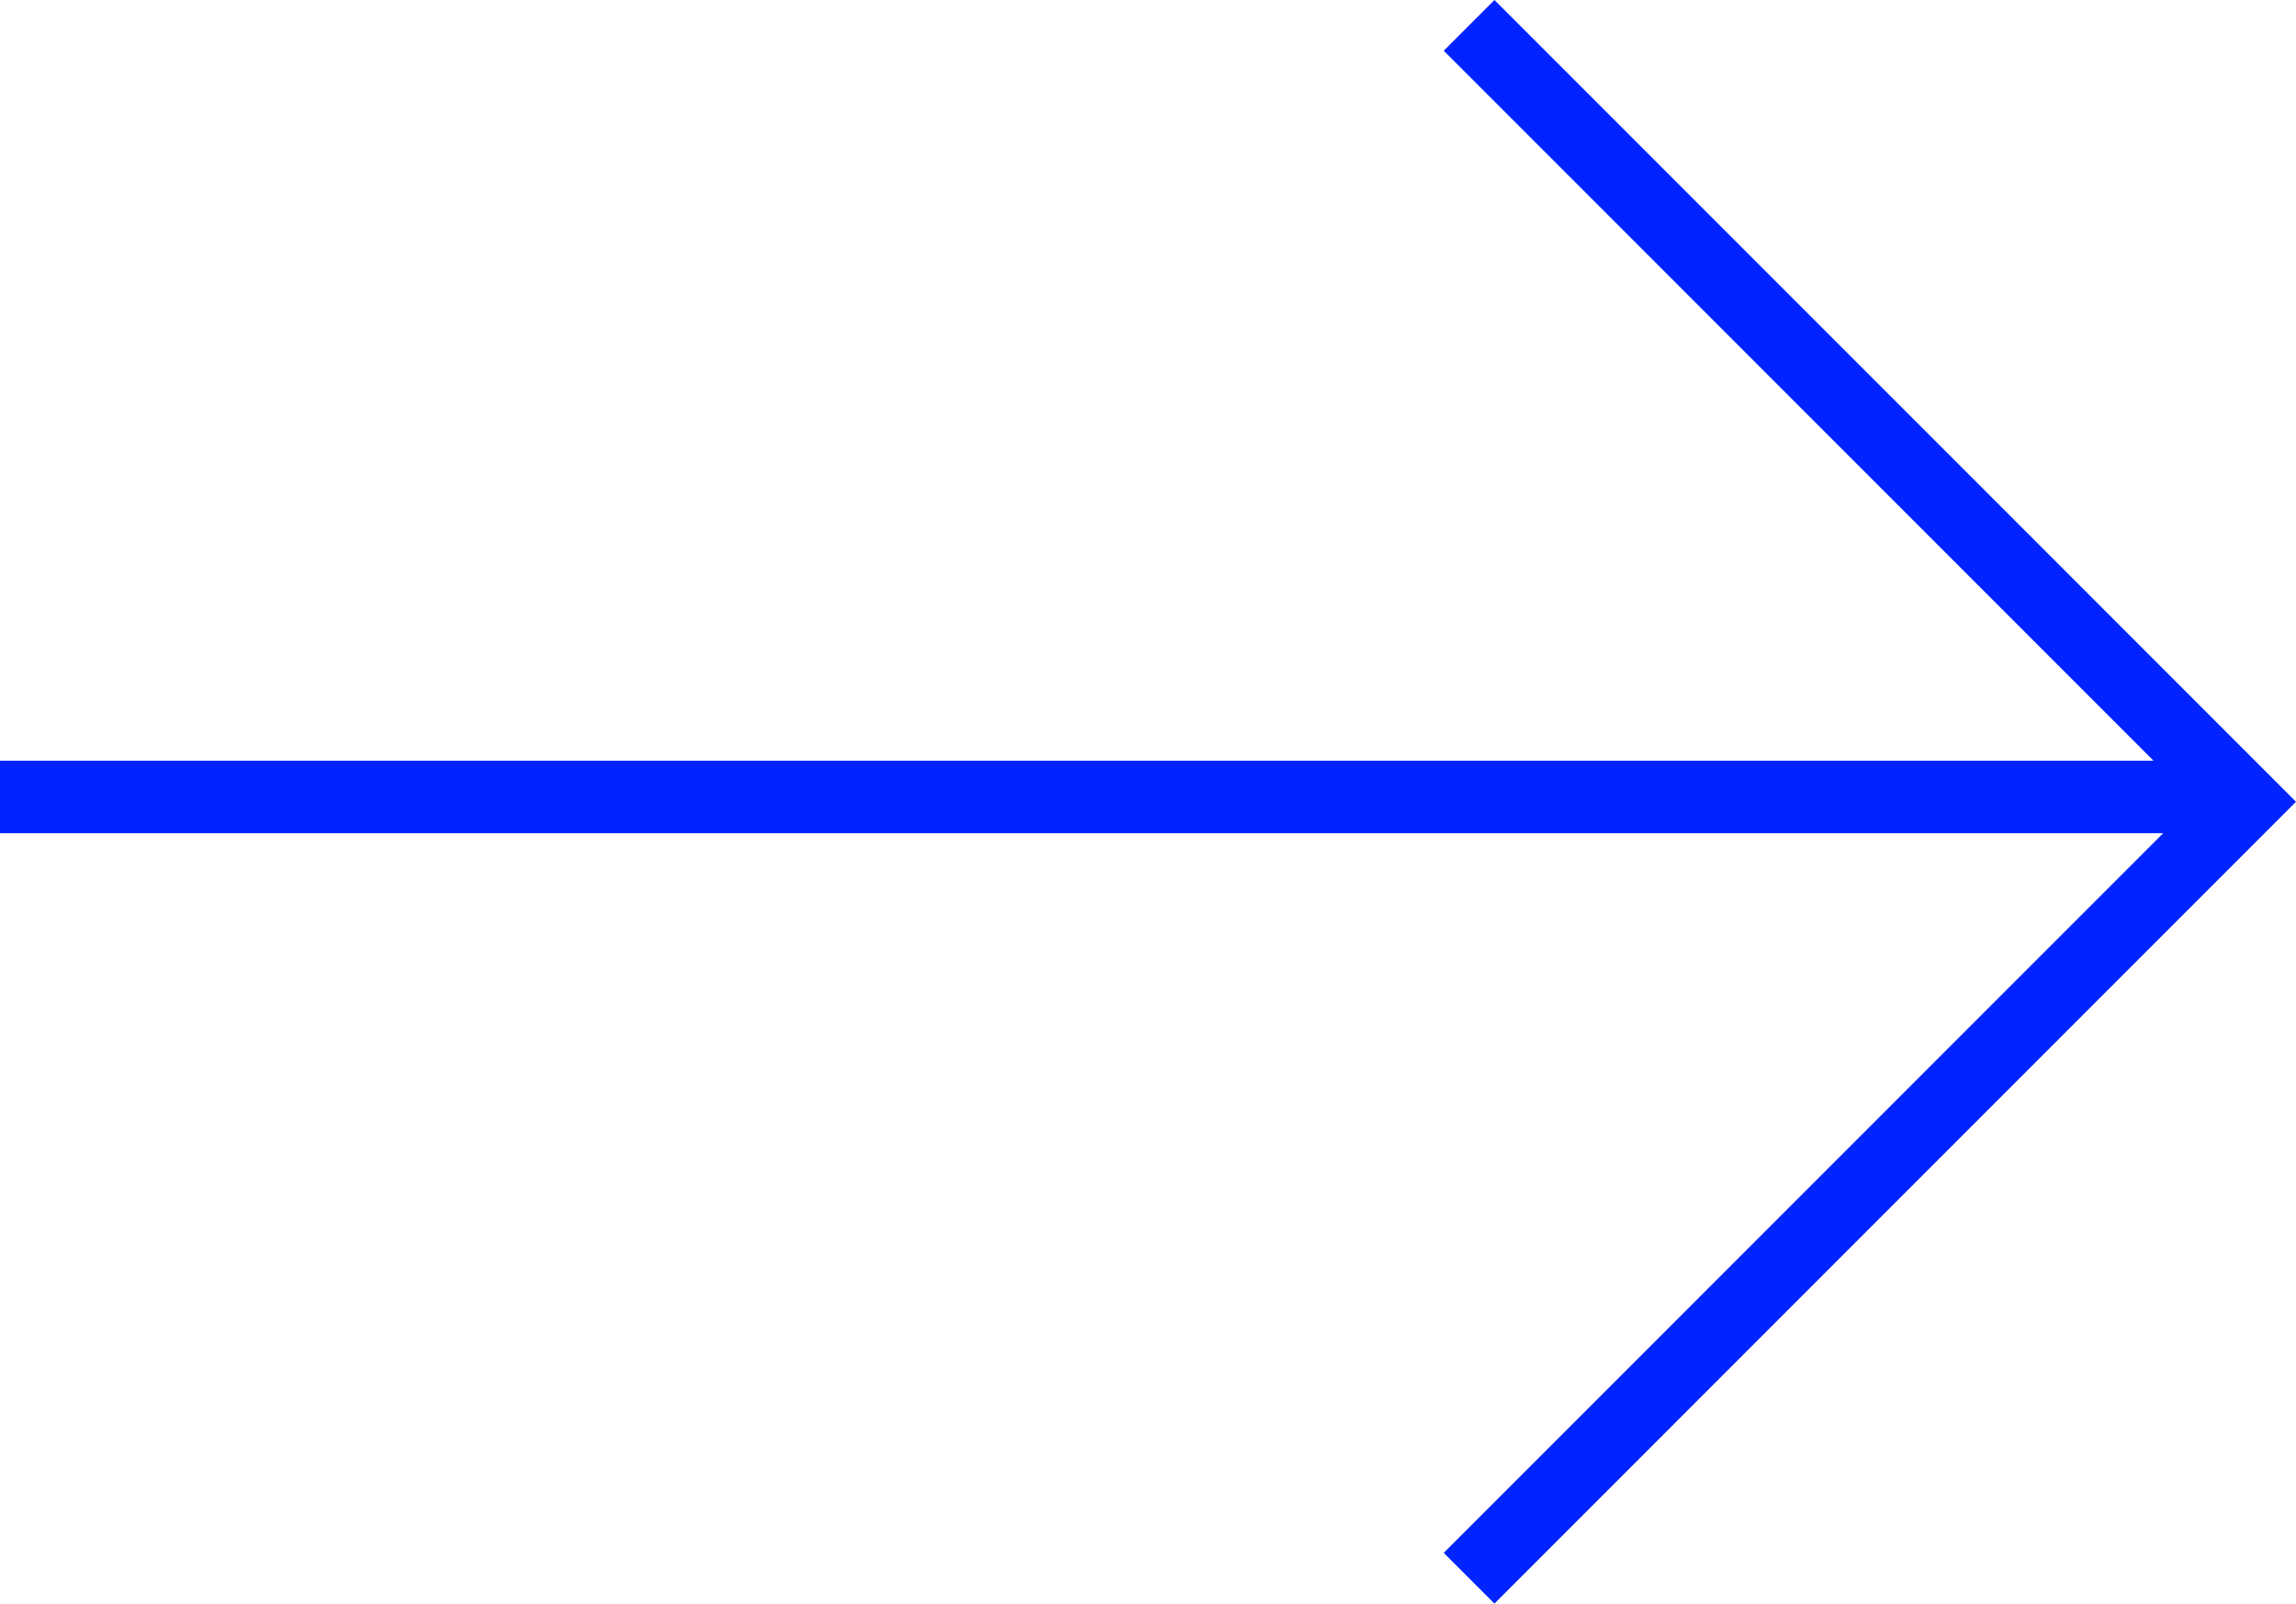 <svg version="1.1" id="Camada_1" xmlns="http://www.w3.org/2000/svg" x="0" y="0" viewBox="0 0 95.1 66.4" xml:space="preserve"><path fill="#0023ff" d="M61.9 0l-2.1 2.1 29.4 29.4H0v3h89.6L59.8 64.3l2.1 2.1 33.2-33.2z"/></svg>